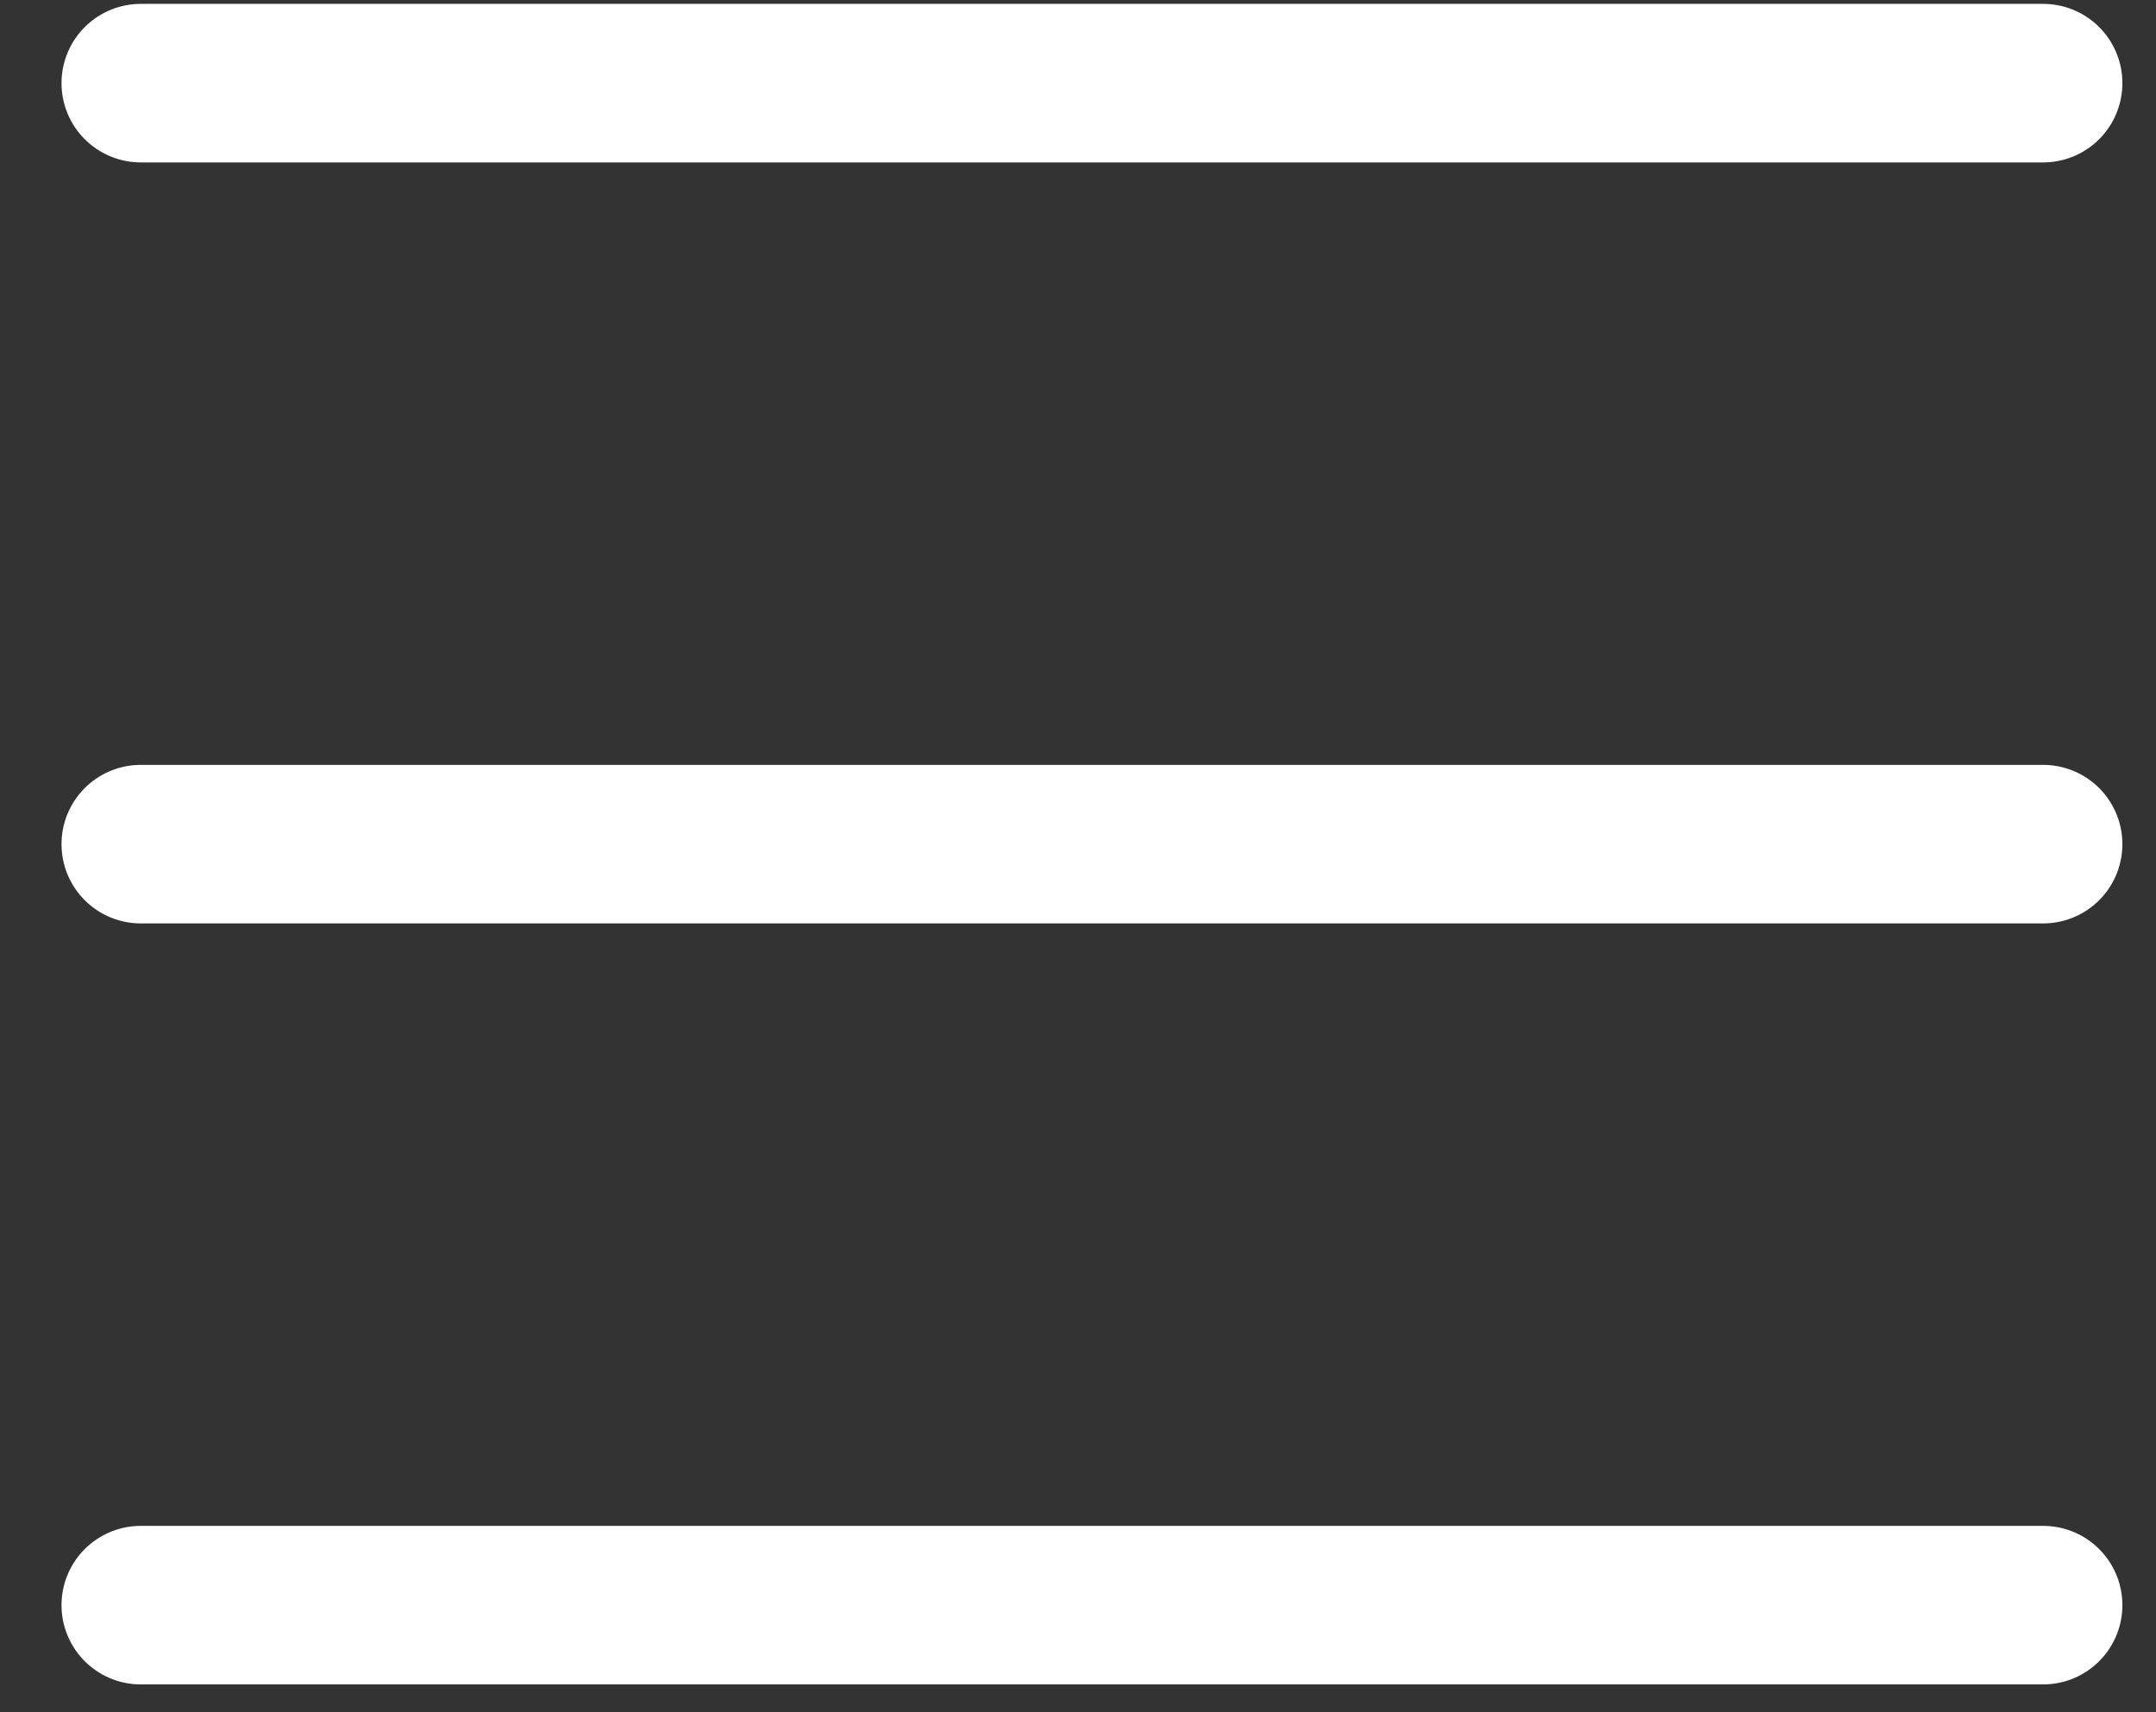 <svg width="34" height="27" viewBox="0 0 34 27" fill="none" xmlns="http://www.w3.org/2000/svg">
<rect x="0" y="0" width="34" height="27" fill="#333333" stroke="none"/>
<path d="M2.22 1.311H32.22" stroke="white" stroke-width="2.5" stroke-linecap="round"/>
<path d="M2.22 13.311H32.22" stroke="white" stroke-width="2.5" stroke-linecap="round"/>
<path d="M2.22 25.311H32.22" stroke="white" stroke-width="2.5" stroke-linecap="round"/>
</svg>
